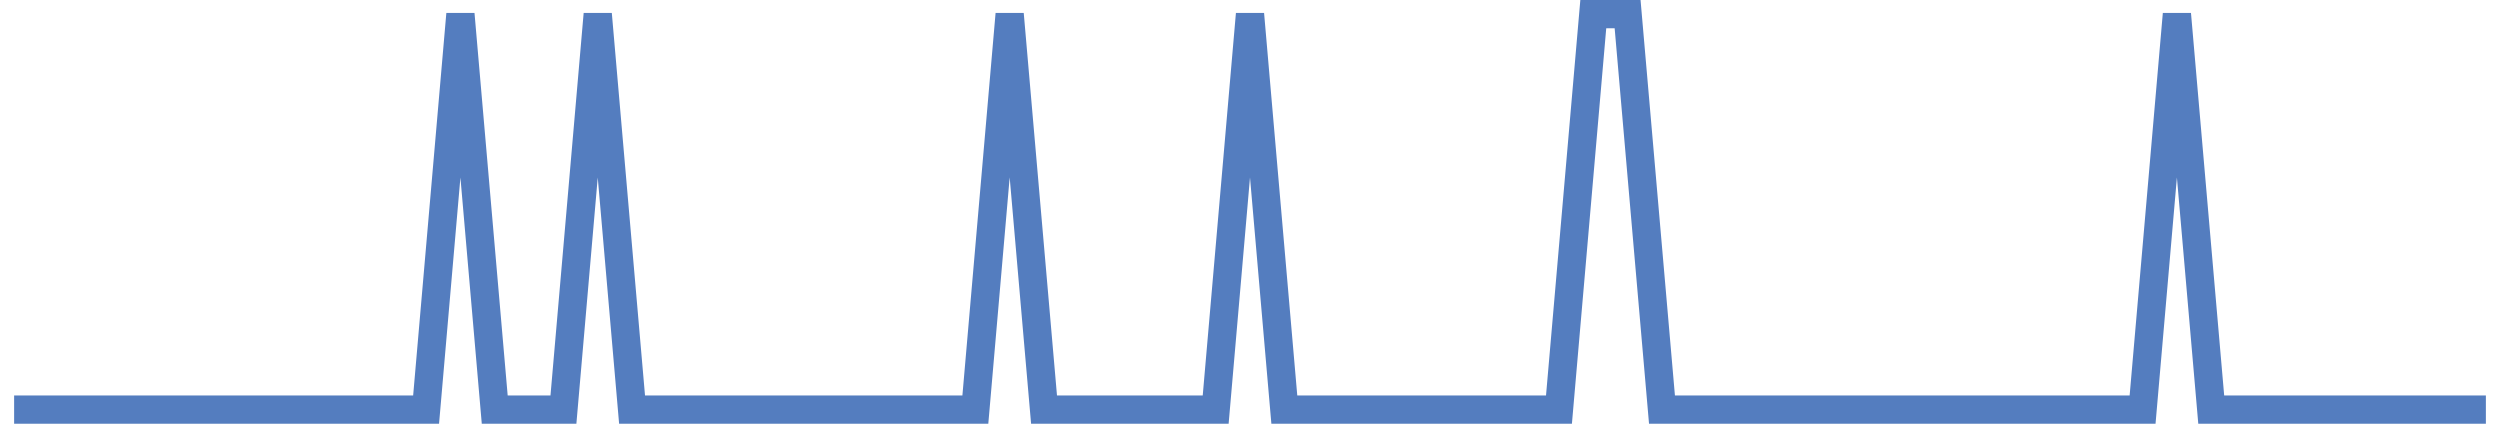 <?xml version="1.0" encoding="UTF-8"?>
<svg xmlns="http://www.w3.org/2000/svg" xmlns:xlink="http://www.w3.org/1999/xlink" width="177pt" height="30pt" viewBox="0 0 177 30" version="1.1">
<g id="surface1508521">
<path style="fill:none;stroke-width:2;stroke-linecap:butt;stroke-linejoin:miter;stroke:rgb(32.941%,49.02%,74.902%);stroke-opacity:1;stroke-miterlimit:10;" d="M 1 29 L 30.168 29 L 32.598 1 L 35.027 29 L 39.891 29 L 42.32 1 L 44.75 29 L 69.055 29 L 71.484 1 L 73.918 29 L 86.07 29 L 88.5 1 L 90.93 29 L 110.375 29 L 112.805 1 L 115.234 1 L 117.668 29 L 151.695 29 L 154.125 1 L 156.555 29 L 176 29 "/>
</g>
</svg>
